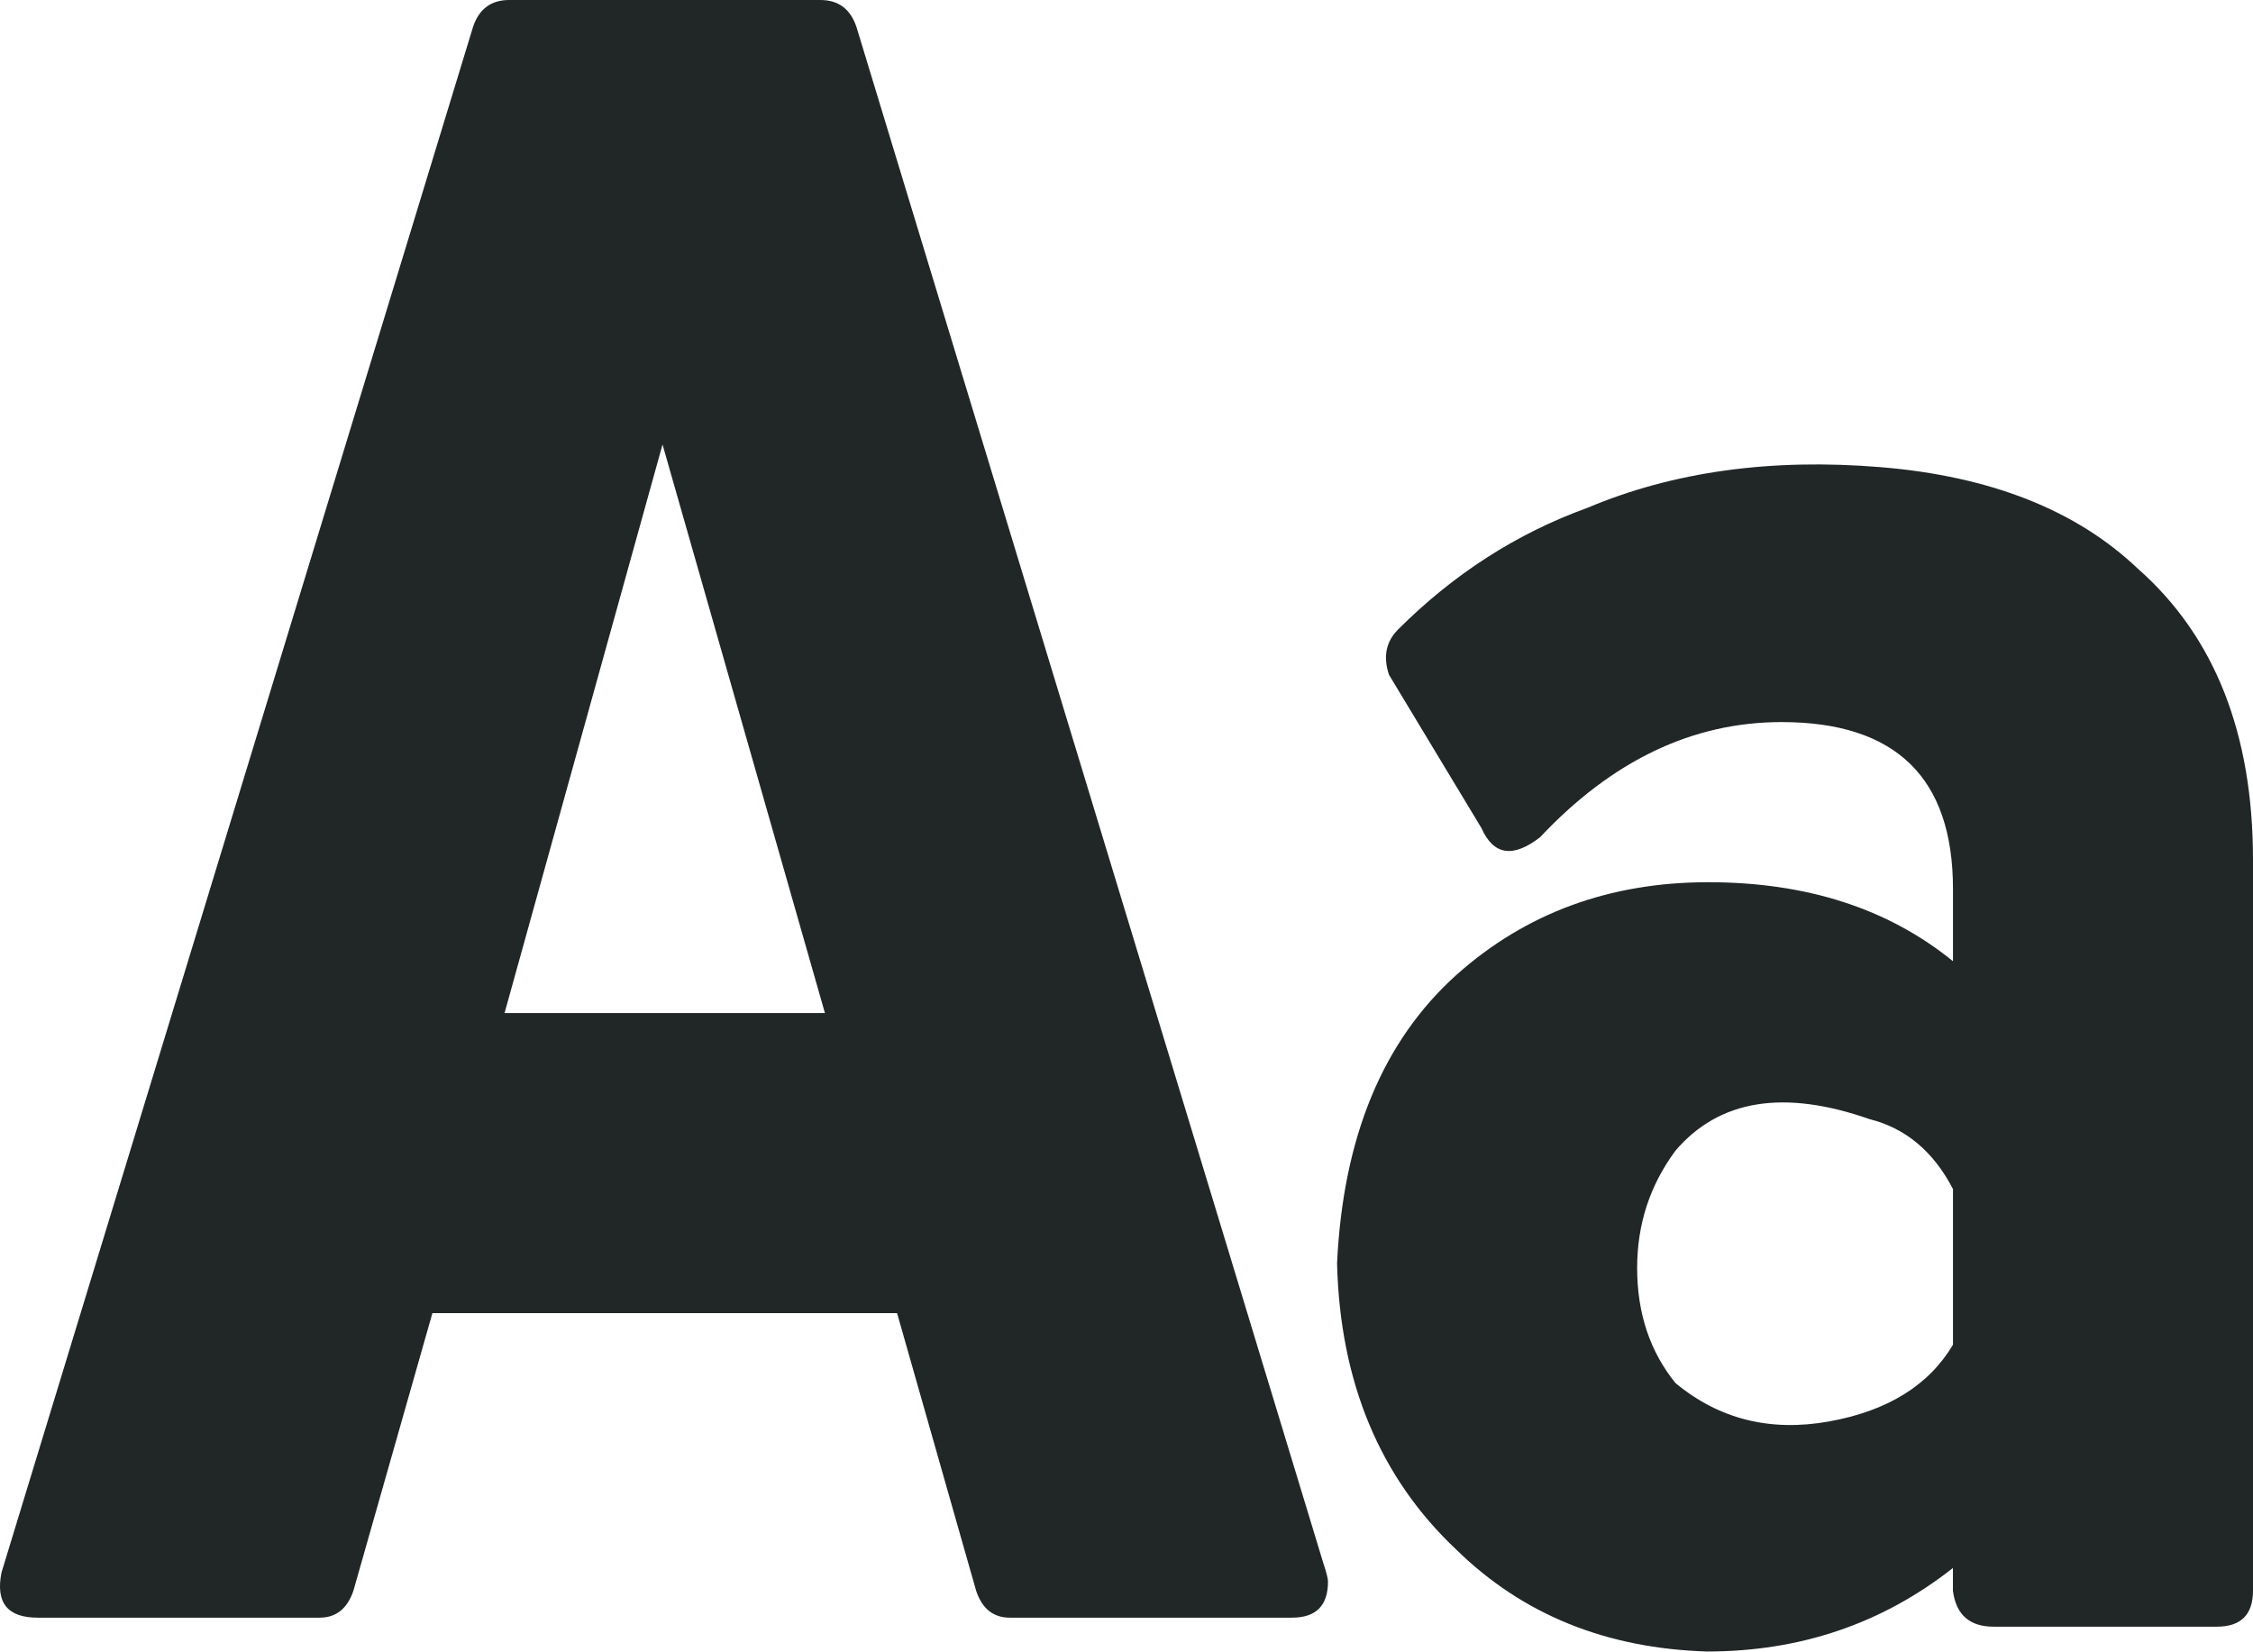 <?xml version="1.0" encoding="utf-8"?><!DOCTYPE svg PUBLIC "-//W3C//DTD SVG 1.1//EN" "http://www.w3.org/Graphics/SVG/1.1/DTD/svg11.dtd"><svg version="1.1" id="Layer_1" xmlns="http://www.w3.org/2000/svg" xmlns:xlink="http://www.w3.org/1999/xlink" x="0px" y="0px" width="37.75px" height="27.671px" viewBox="0 0 37.75 27.671" enable-background="new 0 0 37.75 27.671" xml:space="preserve"><g><g><path fill="#212627" d="M0.025,26.347l7.9-25.893C8.025,0.151,8.228,0,8.53,0h5.216c0.302,0,0.504,0.151,0.605,0.454l7.824,25.742c0.05,0.151,0.076,0.252,0.076,0.303c0,0.404-0.202,0.604-0.604,0.604h-4.726c-0.278,0-0.466-0.151-0.566-0.453l-1.324-4.649H7.245L5.922,26.65c-0.101,0.301-0.29,0.453-0.566,0.453H0.63C0.126,27.103-0.076,26.852,0.025,26.347z M8.454,16.973h5.368l-2.721-9.526L8.454,16.973z M22.403,21.168c0.1-2.116,0.768-3.728,2.004-4.838c1.159-1.032,2.564-1.549,4.215-1.549c1.65,0,3.017,0.442,4.101,1.324v-1.21c0-1.865-0.958-2.797-2.873-2.797c-1.487,0-2.835,0.642-4.044,1.928c-0.454,0.353-0.782,0.303-0.983-0.151l-1.55-2.57c-0.101-0.303-0.05-0.554,0.151-0.757c0.932-0.931,1.99-1.612,3.175-2.04c1.436-0.606,3.075-0.833,4.914-0.681s3.276,0.719,4.309,1.702c1.285,1.133,1.928,2.759,1.928,4.875V26.65c0,0.402-0.202,0.604-0.605,0.604h-3.742c-0.403,0-0.63-0.202-0.681-0.604v-0.379c-1.185,0.932-2.557,1.399-4.12,1.399c-1.689-0.052-3.087-0.618-4.196-1.702C23.121,24.76,22.453,23.159,22.403,21.168z M27.431,21.244c0,0.757,0.214,1.399,0.642,1.928c0.73,0.606,1.588,0.82,2.571,0.644s1.675-0.606,2.079-1.286v-2.608c-0.327-0.63-0.794-1.021-1.399-1.172c-1.436-0.503-2.52-0.327-3.251,0.529C27.644,19.859,27.431,20.513,27.431,21.244z"/></g></g></svg>